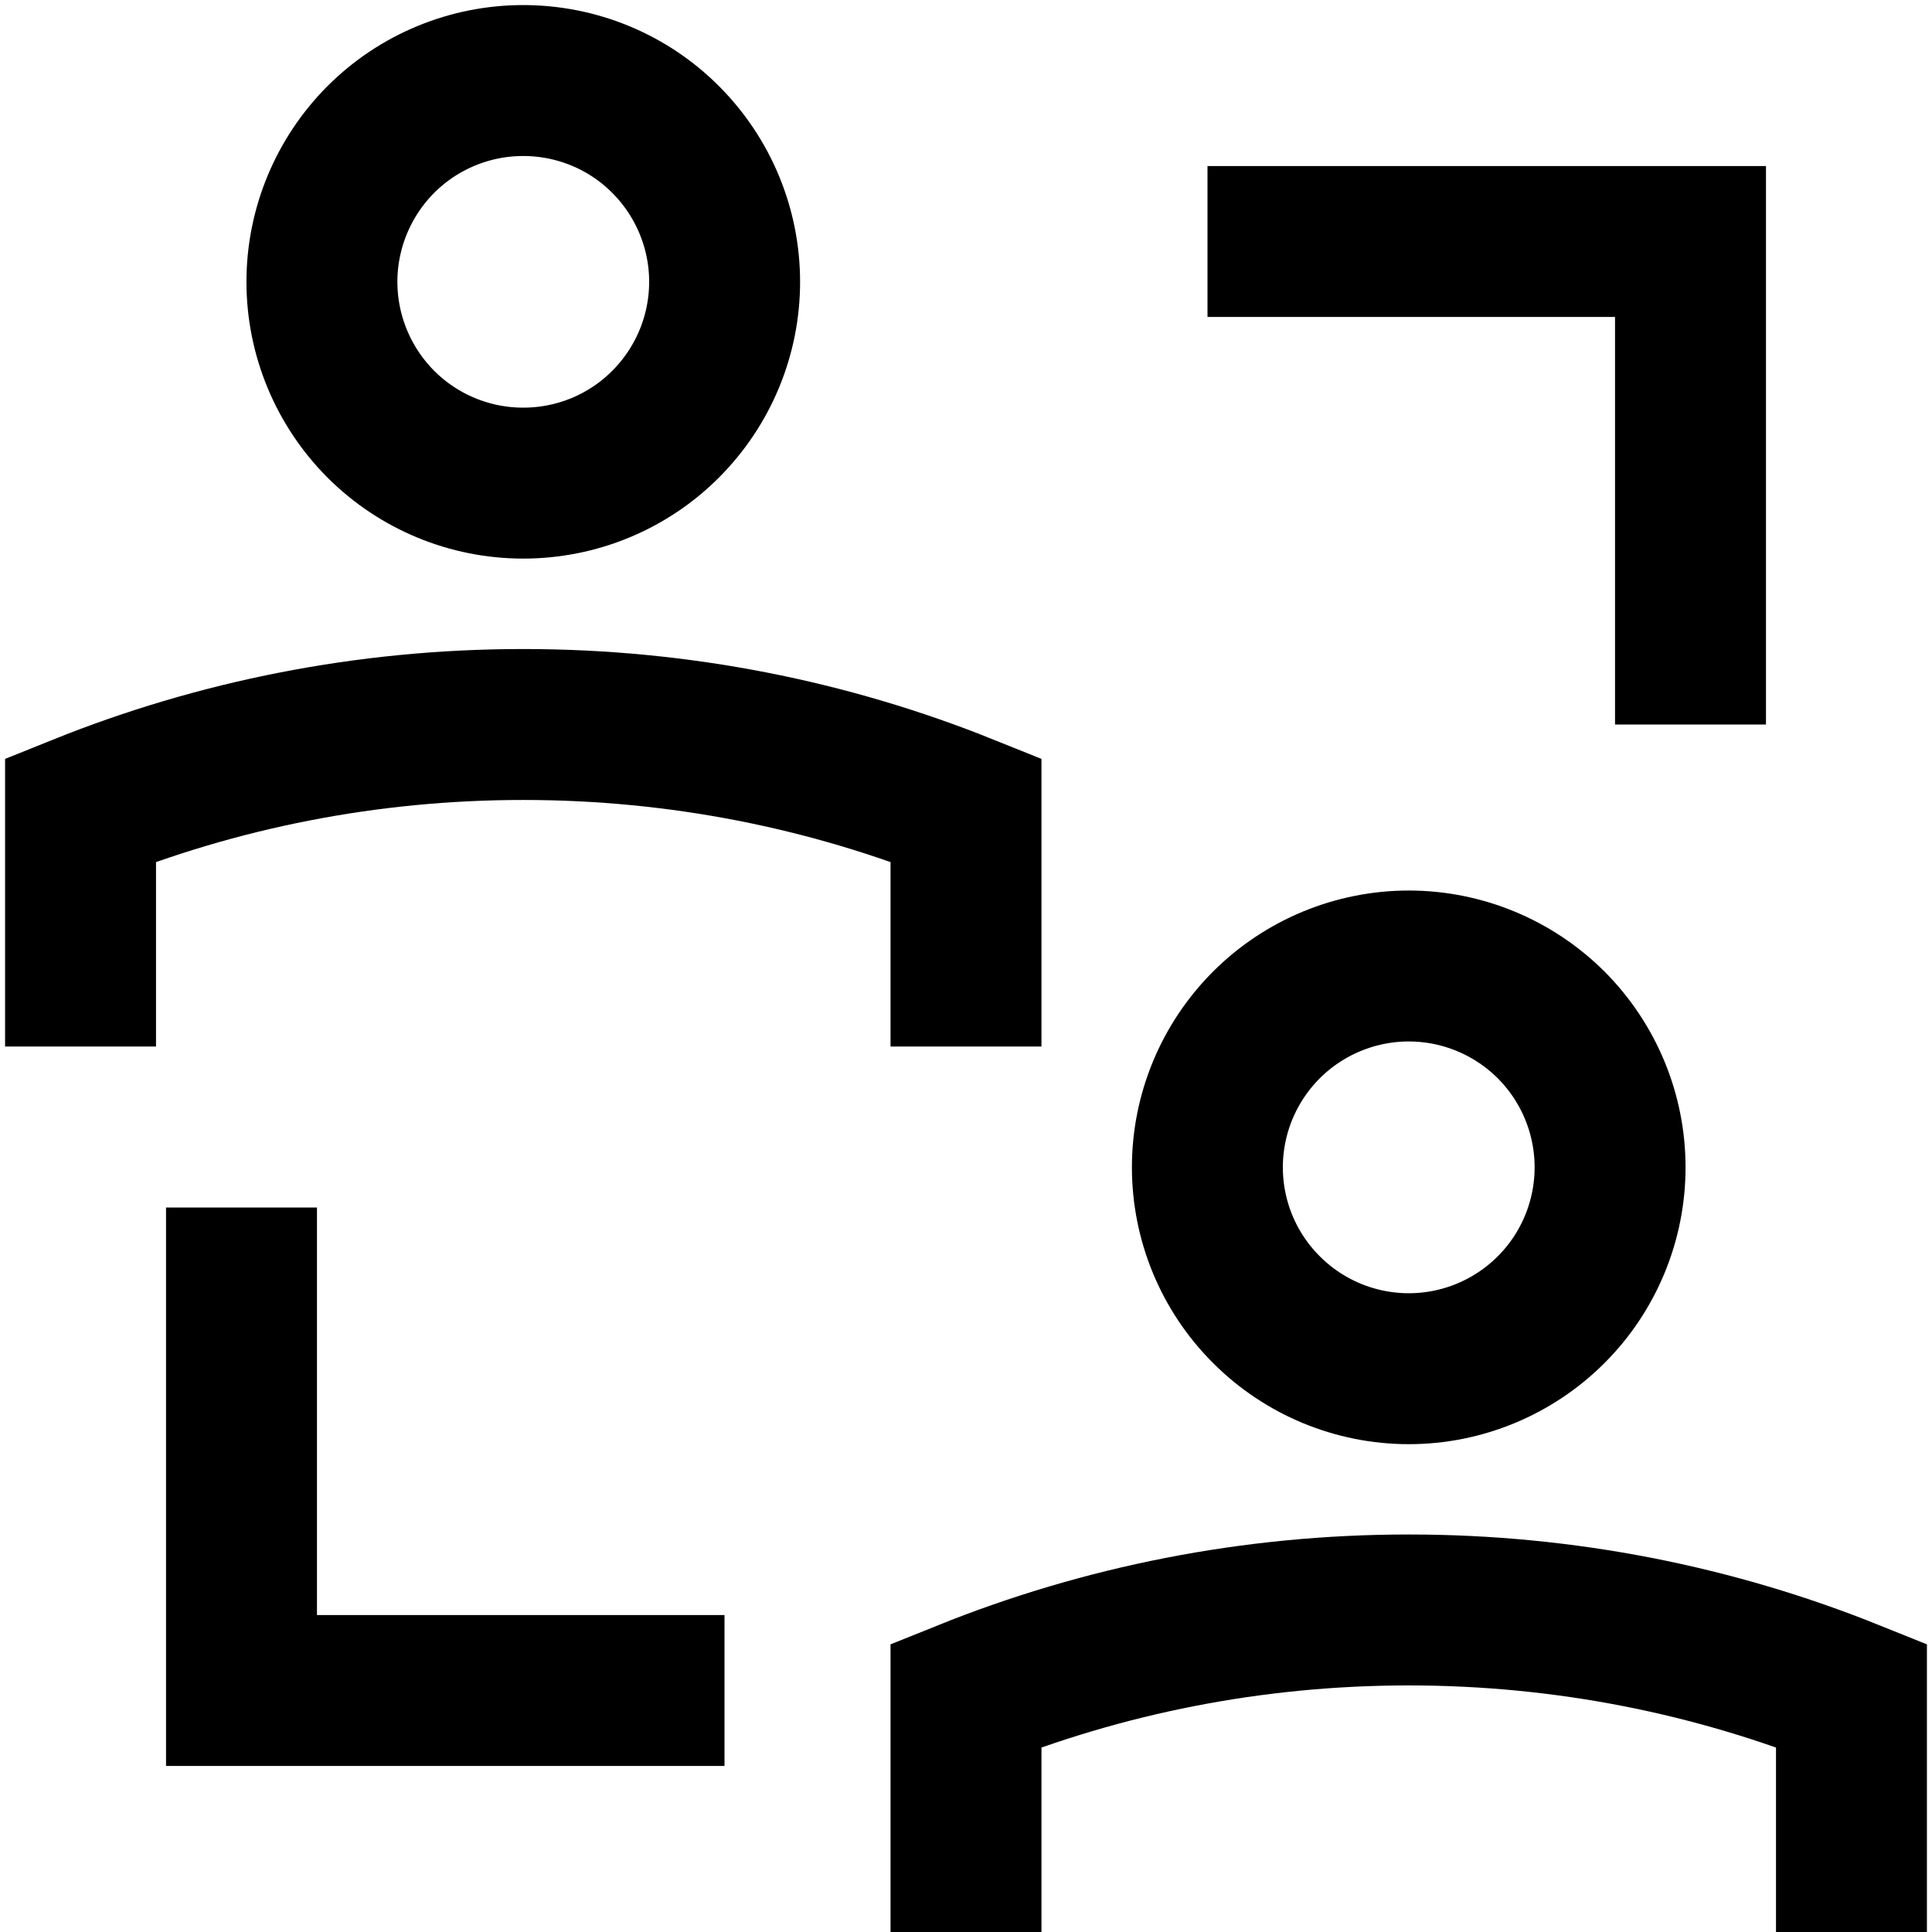 <?xml version="1.0" encoding="UTF-8"?>
<svg width="16" height="16" viewBox="0 0 16 16" fill="none" xmlns="http://www.w3.org/2000/svg">
<g clip-path="url(#clip0_5052_3185)">
<path d="M0.667 8.667V6.707C1.8 6.251 3.037 6 4.333 6C5.63 6 6.867 6.251 8 6.707V8.667M8 16V14.04C9.133 13.584 10.371 13.333 11.667 13.333C12.963 13.333 14.2 13.584 15.333 14.04V16M2 10V14H6M10 2H14V6M2.666 2.334C2.666 2.776 2.842 3.2 3.154 3.513C3.467 3.826 3.891 4.001 4.333 4.001C4.776 4.001 5.2 3.826 5.512 3.513C5.825 3.2 6.001 2.776 6.001 2.334C6.001 1.892 5.825 1.468 5.512 1.155C5.2 0.842 4.776 0.667 4.333 0.667C3.891 0.667 3.467 0.842 3.154 1.155C2.842 1.468 2.666 1.892 2.666 2.334ZM9.999 9.667C9.999 10.11 10.175 10.534 10.488 10.846C10.8 11.159 11.225 11.335 11.667 11.335C12.109 11.335 12.533 11.159 12.846 10.846C13.158 10.534 13.334 10.11 13.334 9.667C13.334 9.225 13.158 8.801 12.846 8.488C12.533 8.176 12.109 8 11.667 8C11.225 8 10.8 8.176 10.488 8.488C10.175 8.801 9.999 9.225 9.999 9.667Z" stroke="black" stroke-width="1.25"/>
</g>
<defs>
<clipPath id="clip0_5052_3185">
<rect width="16" height="16" fill="white"/>
</clipPath>
</defs>
</svg>

